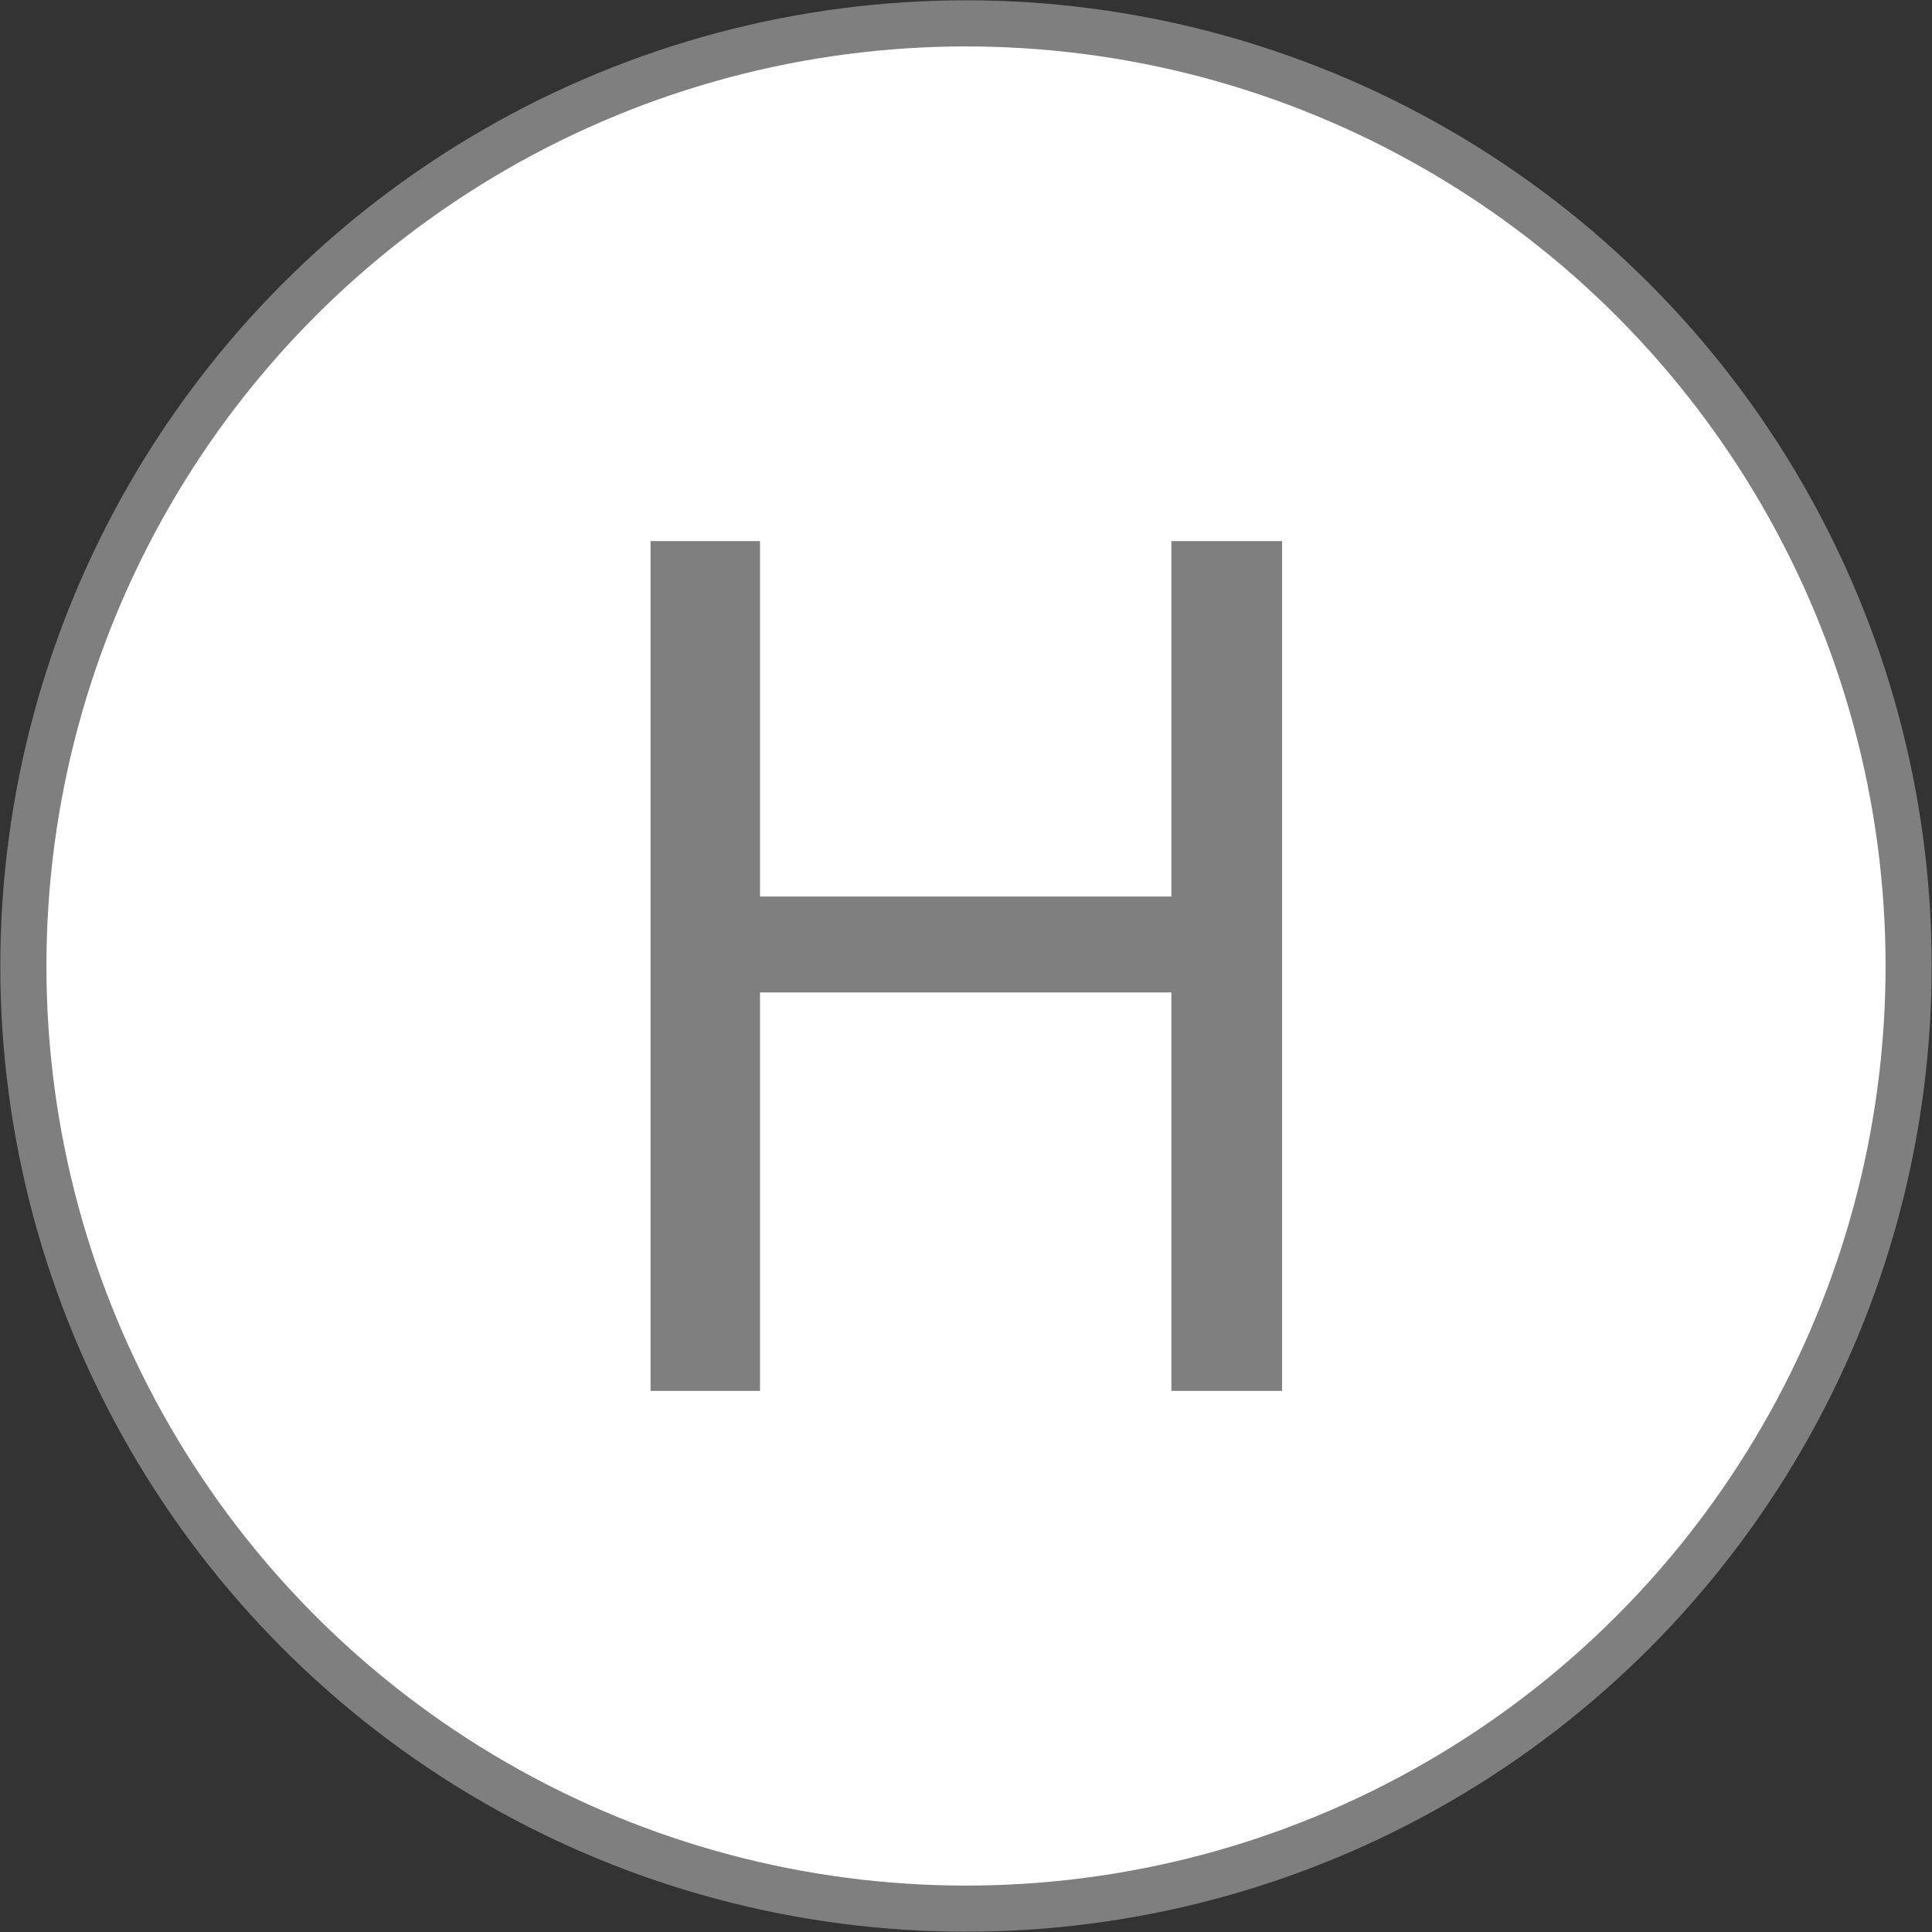 <?xml version="1.0" encoding="UTF-8"?> <svg xmlns="http://www.w3.org/2000/svg" id="_Слой_2" data-name="Слой 2" viewBox="0 0 31.42 31.42"><rect x="0" y="0" width="31.42" height="31.42" fill="#333333" stroke="none"/><defs><style> .cls-1 { fill: #7f7f80; stroke-width: 0px; } .cls-2 { fill: #fff; stroke: #7f7f80; stroke-miterlimit: 10; stroke-width: .75px; } </style></defs><g id="_Слой_1-2" data-name="Слой 1"><g><circle class="cls-2" cx="15.71" cy="15.71" r="15.33"></circle><path class="cls-1" d="m12.36,8.8v5.78h6.69v-5.78h1.8v13.82h-1.8v-6.48h-6.69v6.48h-1.78v-13.82h1.78Z"></path></g></g></svg> 
